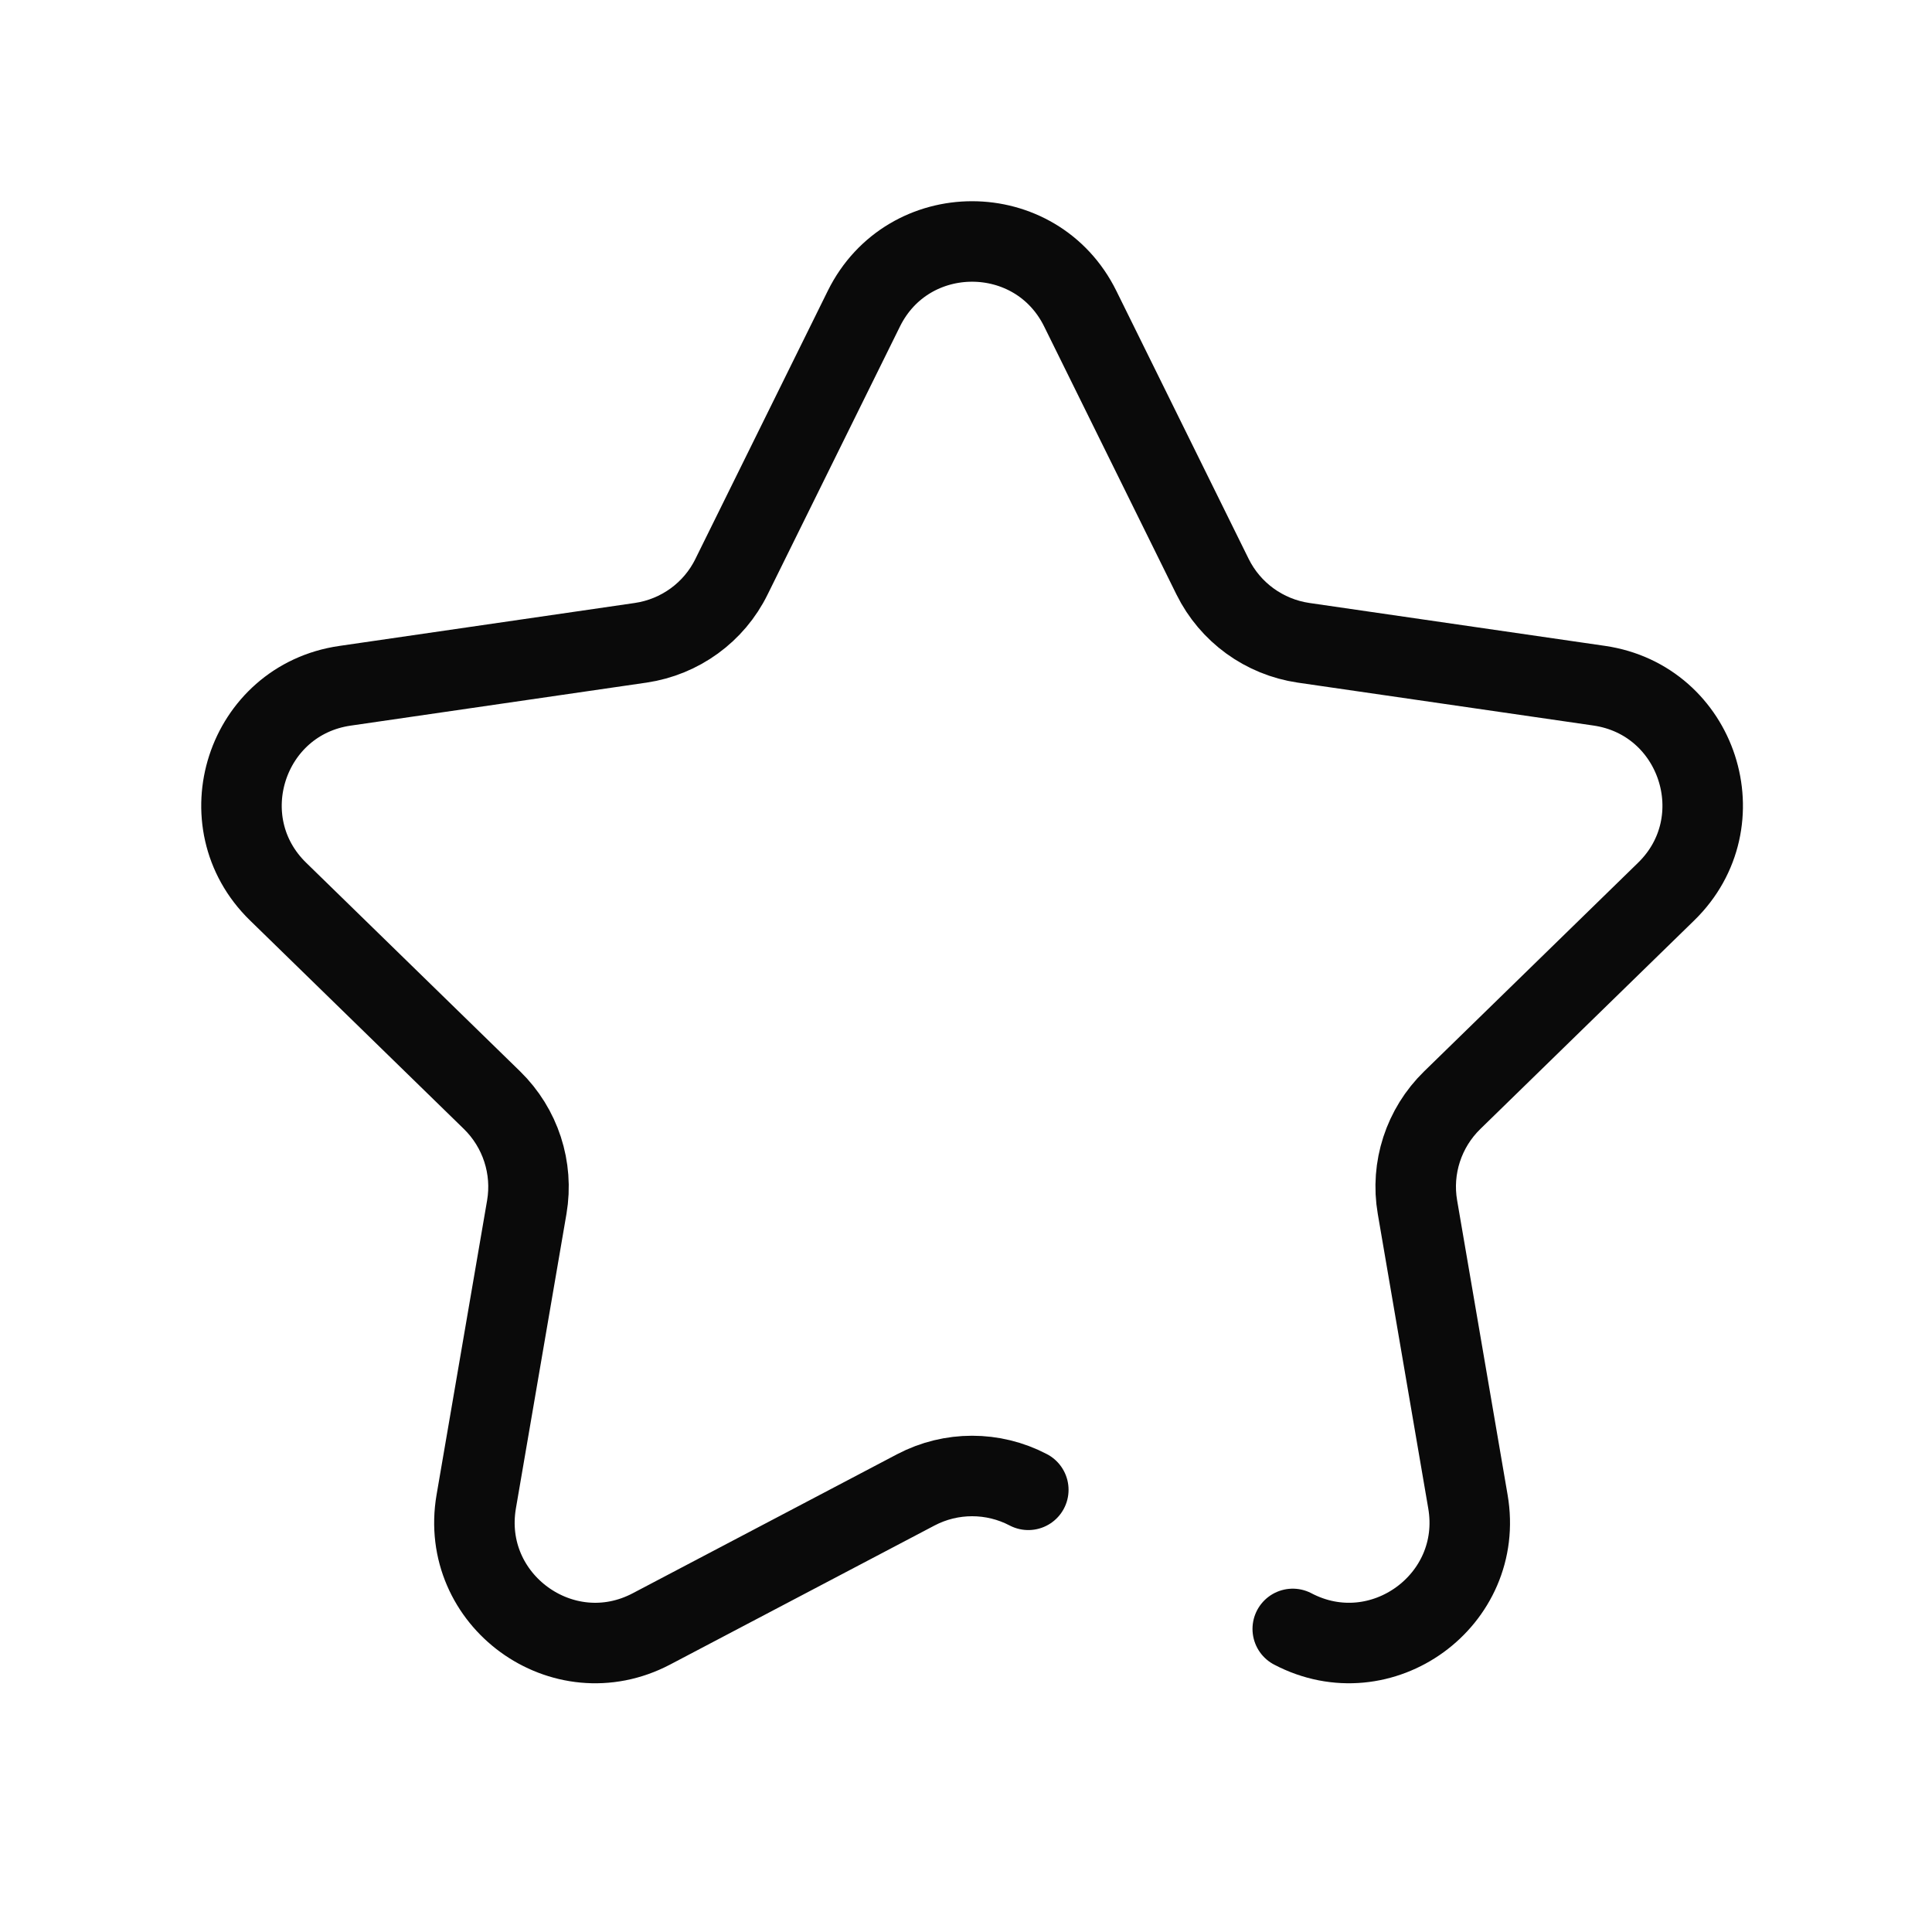 <svg width="24" height="24" viewBox="0 0 24 24" fill="none" xmlns="http://www.w3.org/2000/svg">
<path d="M12.774 18.507C12.337 18.278 11.815 18.278 11.378 18.507L8.092 20.235C6.992 20.813 5.706 19.879 5.916 18.653L6.544 14.995C6.627 14.508 6.465 14.012 6.112 13.667L3.455 11.076C2.564 10.209 3.055 8.697 4.286 8.519L7.959 7.985C8.447 7.913 8.87 7.607 9.087 7.164L10.731 3.835C11.281 2.721 12.871 2.721 13.42 3.836L15.063 7.164C15.282 7.607 15.704 7.913 16.193 7.985L19.866 8.518C21.096 8.697 21.587 10.209 20.697 11.076L18.04 13.667C17.686 14.012 17.524 14.509 17.608 14.995L18.235 18.653C18.446 19.878 17.16 20.813 16.059 20.235" stroke="#0A0A0A" stroke-linecap="round" stroke-linejoin="round"/>
</svg>
